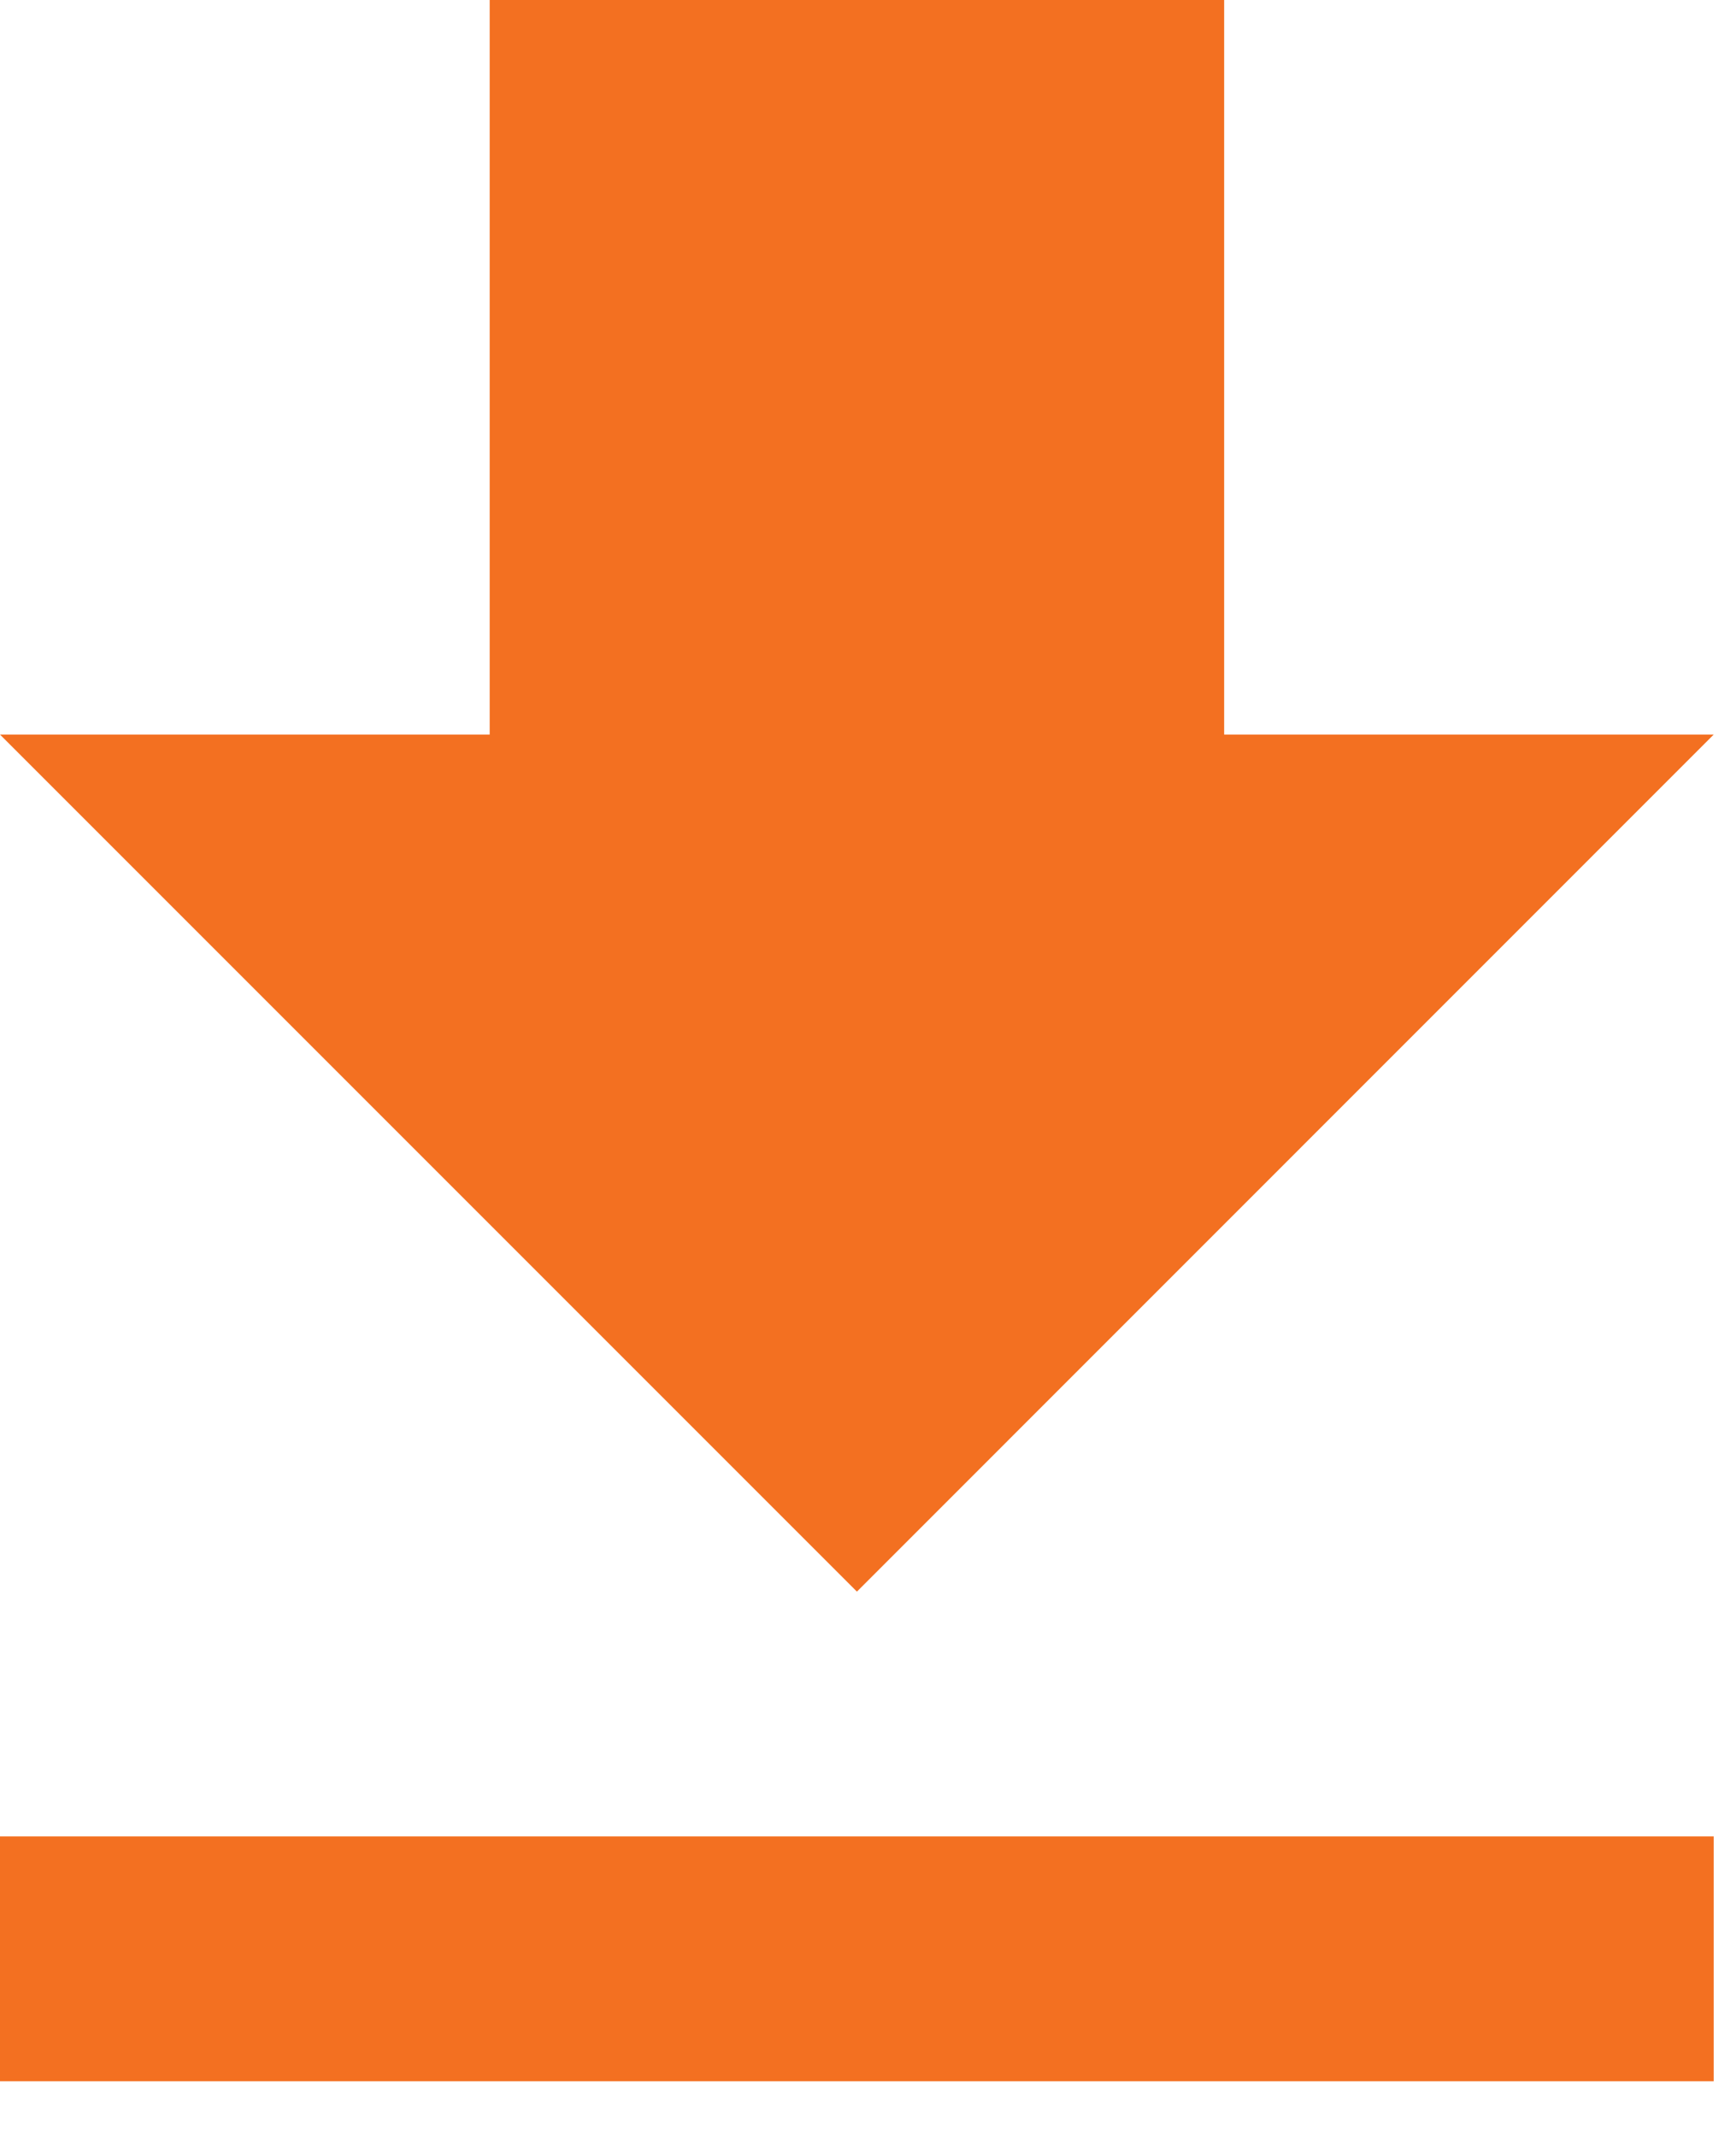 <svg width="13" height="16" viewBox="0 0 13 16" fill="none" xmlns="http://www.w3.org/2000/svg">
<path d="M12.833 5.5H9.167V0H3.667V5.5H0L6.417 11.917L12.833 5.5ZM0 13.75V15.583H12.833V13.75H0Z" fill="#F37021"/>
</svg>
